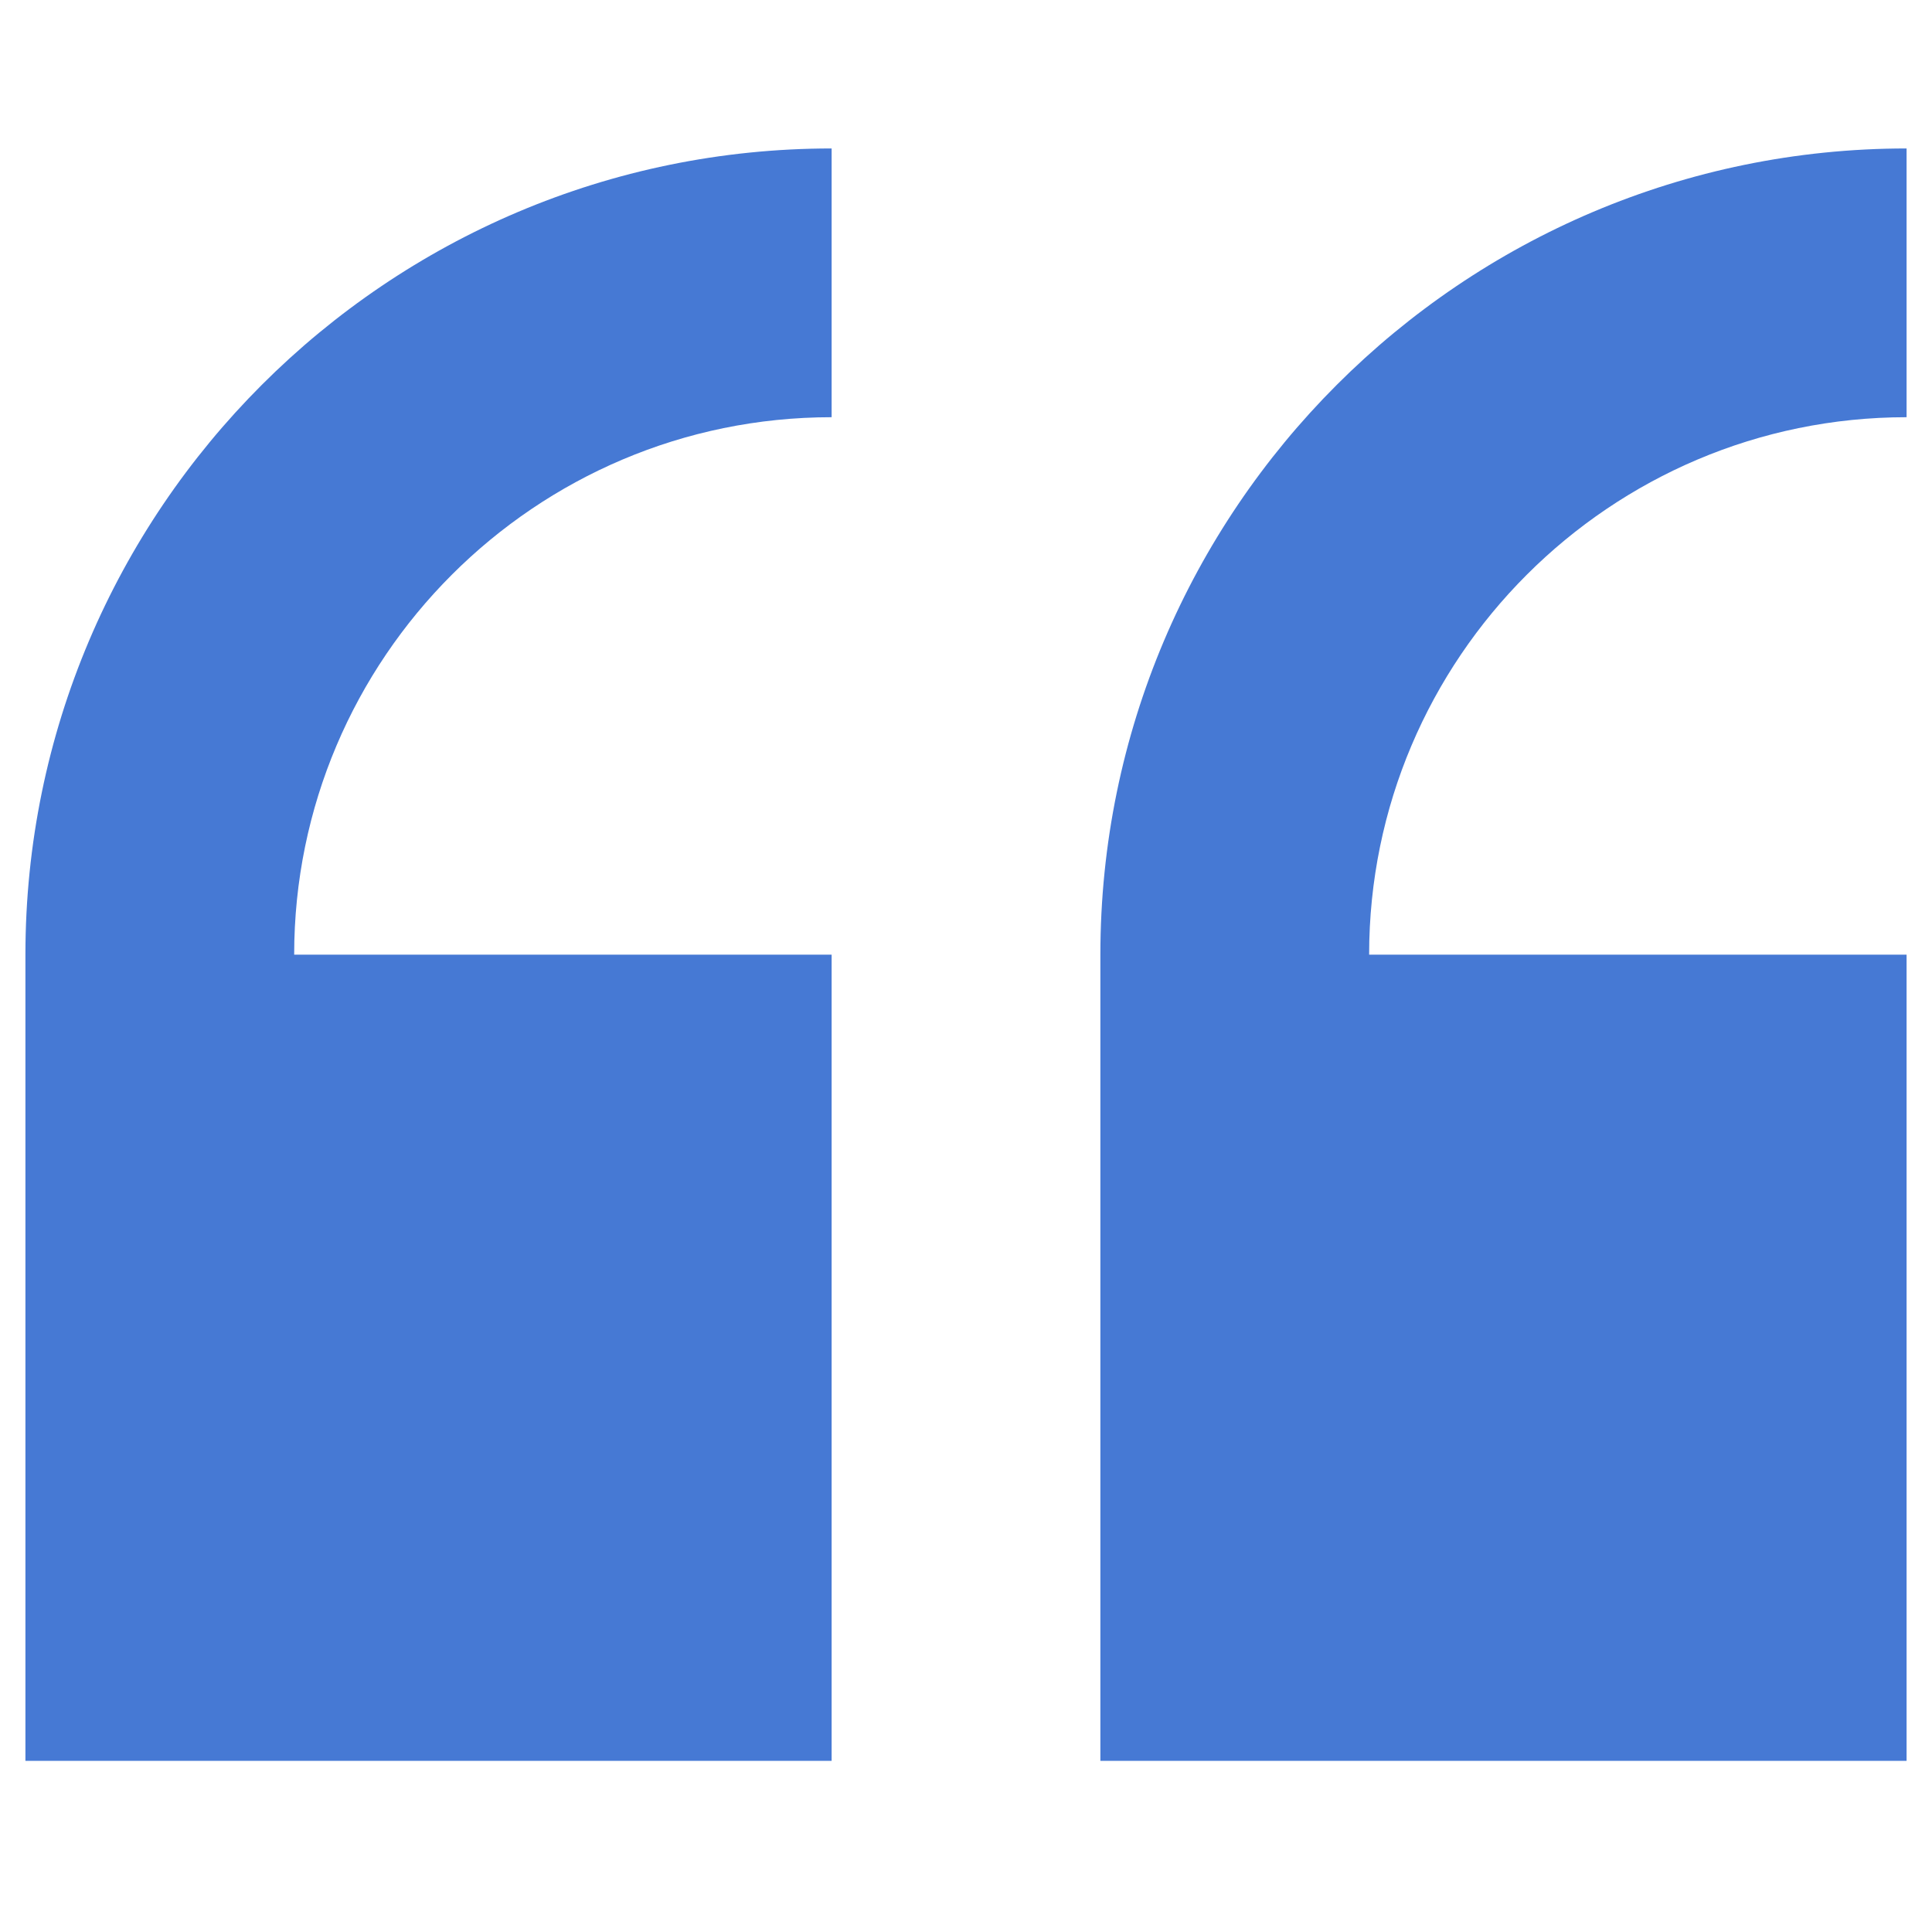<svg xmlns="http://www.w3.org/2000/svg" width="38" height="38" viewBox="0 0 38 38" fill="none"><g clip-path="url(#clip0_2083_1146)"><path d="M0.5 18.777V34.634H16.357V18.777H5.786C5.786 12.948 10.528 8.206 16.357 8.206V2.92C7.613 2.92 0.5 10.033 0.5 18.777Z" fill="#4679D4"></path><path d="M37.5 8.206V2.92C28.756 2.92 21.643 10.033 21.643 18.777V34.634H37.5V18.777H26.929C26.929 12.948 31.671 8.206 37.5 8.206Z" fill="#4679D4"></path></g><defs><clipPath id="clip0_2083_1146"><rect width="37" height="37" fill="white" transform="translate(0.5 0.277)"></rect></clipPath></defs></svg>